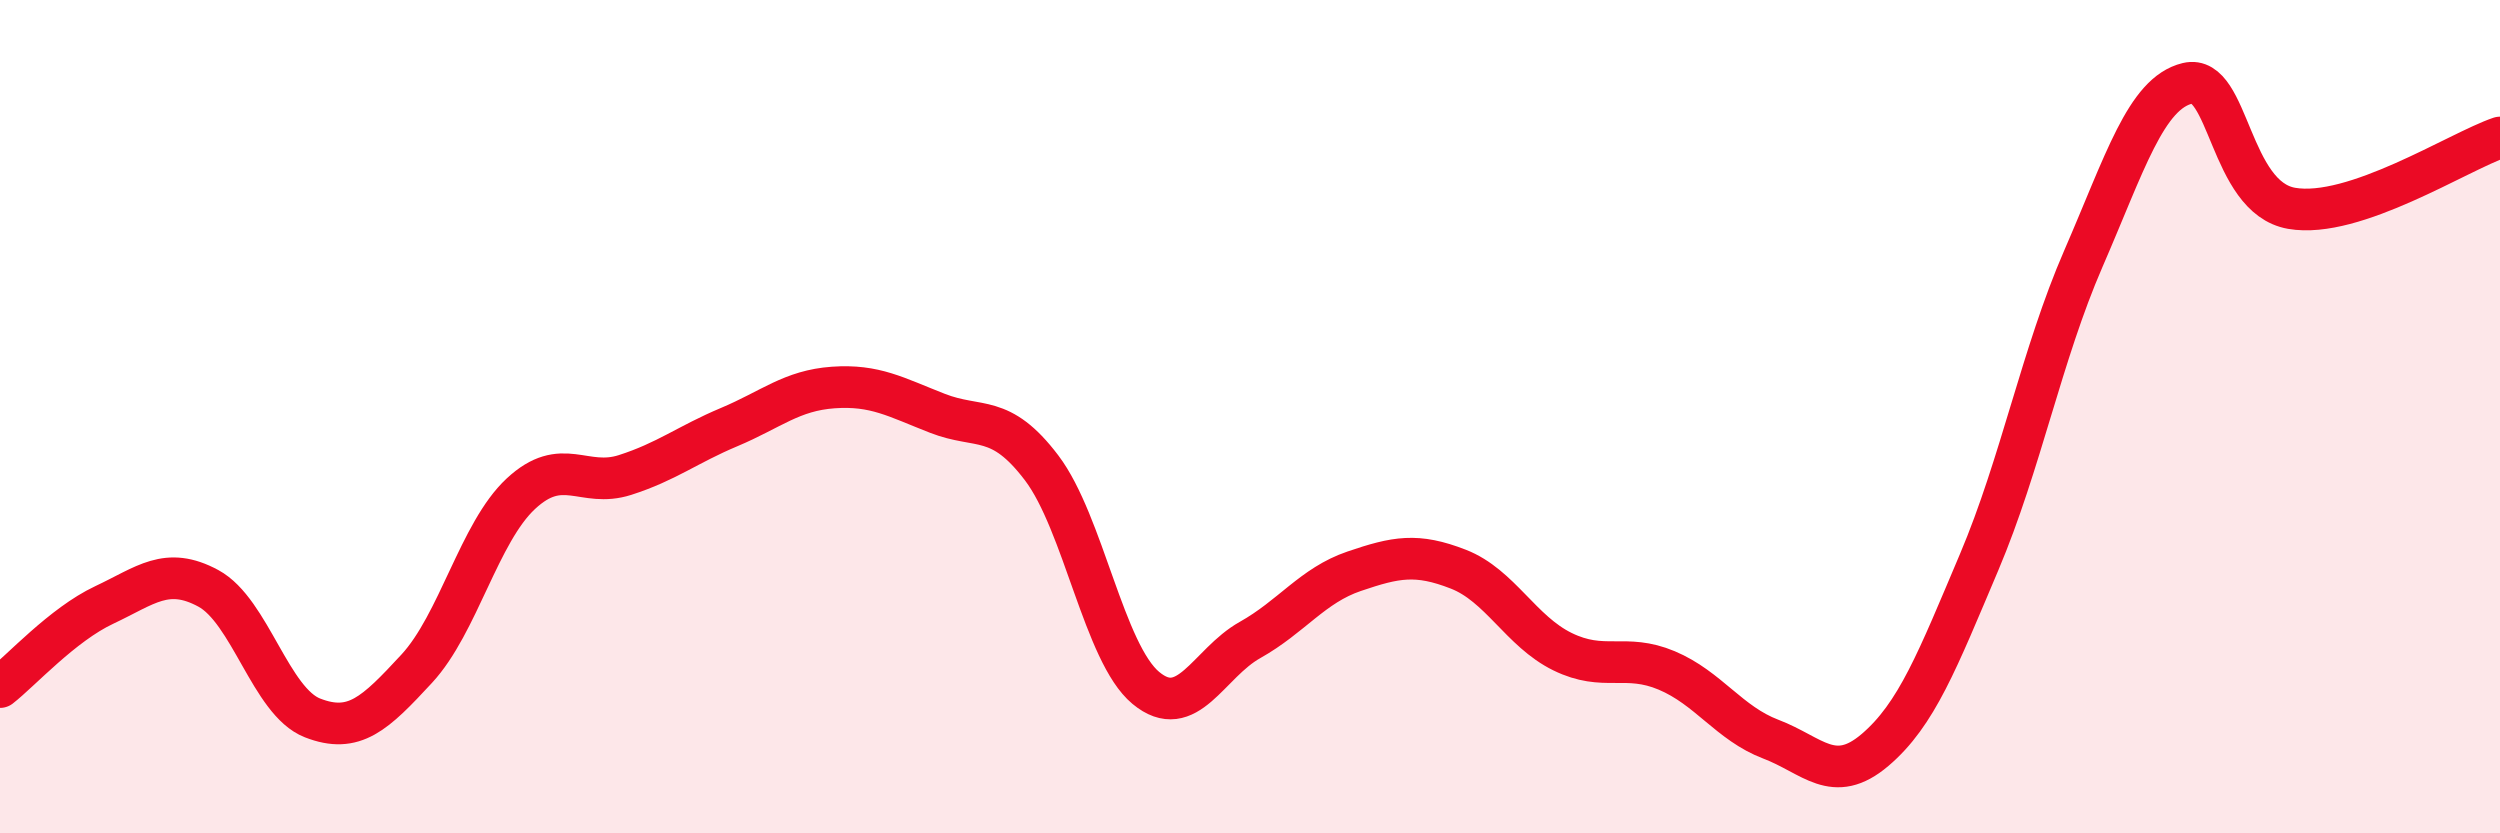 
    <svg width="60" height="20" viewBox="0 0 60 20" xmlns="http://www.w3.org/2000/svg">
      <path
        d="M 0,16.49 C 0.5,16.1 1.5,14.99 2.5,14.52 C 3.5,14.05 4,13.58 5,14.12 C 6,14.66 6.5,16.84 7.5,17.23 C 8.5,17.62 9,17.13 10,16.05 C 11,14.97 11.5,12.78 12.5,11.85 C 13.5,10.92 14,11.72 15,11.4 C 16,11.08 16.5,10.67 17.5,10.25 C 18.5,9.83 19,9.37 20,9.3 C 21,9.23 21.5,9.53 22.5,9.92 C 23.5,10.31 24,9.91 25,11.23 C 26,12.55 26.5,15.68 27.5,16.51 C 28.5,17.34 29,15.92 30,15.36 C 31,14.8 31.5,14.05 32.5,13.71 C 33.5,13.37 34,13.27 35,13.66 C 36,14.05 36.5,15.15 37.5,15.64 C 38.5,16.13 39,15.67 40,16.09 C 41,16.51 41.5,17.36 42.5,17.74 C 43.5,18.12 44,18.85 45,18 C 46,17.15 46.5,15.85 47.5,13.49 C 48.5,11.13 49,8.51 50,6.21 C 51,3.91 51.5,2.24 52.5,2 C 53.5,1.76 53.5,4.74 55,5 C 56.5,5.26 59,3.64 60,3.3L60 20L0 20Z"
        fill="#EB0A25"
        opacity="0.1"
        stroke-linecap="round"
        stroke-linejoin="round"
      />
      <path
        d="M 0,16.49 C 0.5,16.1 1.5,14.99 2.5,14.52 C 3.5,14.05 4,13.58 5,14.12 C 6,14.66 6.5,16.84 7.5,17.23 C 8.5,17.62 9,17.13 10,16.05 C 11,14.97 11.5,12.78 12.5,11.85 C 13.5,10.92 14,11.72 15,11.4 C 16,11.08 16.5,10.67 17.5,10.25 C 18.5,9.83 19,9.37 20,9.3 C 21,9.23 21.5,9.53 22.5,9.92 C 23.5,10.31 24,9.91 25,11.23 C 26,12.55 26.5,15.68 27.5,16.51 C 28.5,17.34 29,15.92 30,15.36 C 31,14.8 31.5,14.05 32.5,13.71 C 33.5,13.37 34,13.27 35,13.66 C 36,14.05 36.5,15.15 37.5,15.64 C 38.5,16.13 39,15.67 40,16.09 C 41,16.51 41.5,17.36 42.5,17.74 C 43.5,18.12 44,18.85 45,18 C 46,17.15 46.5,15.85 47.5,13.49 C 48.5,11.13 49,8.51 50,6.21 C 51,3.91 51.5,2.24 52.5,2 C 53.5,1.76 53.5,4.74 55,5 C 56.5,5.26 59,3.64 60,3.3"
        stroke="#EB0A25"
        stroke-width="1"
        fill="none"
        stroke-linecap="round"
        stroke-linejoin="round"
      />
    </svg>
  